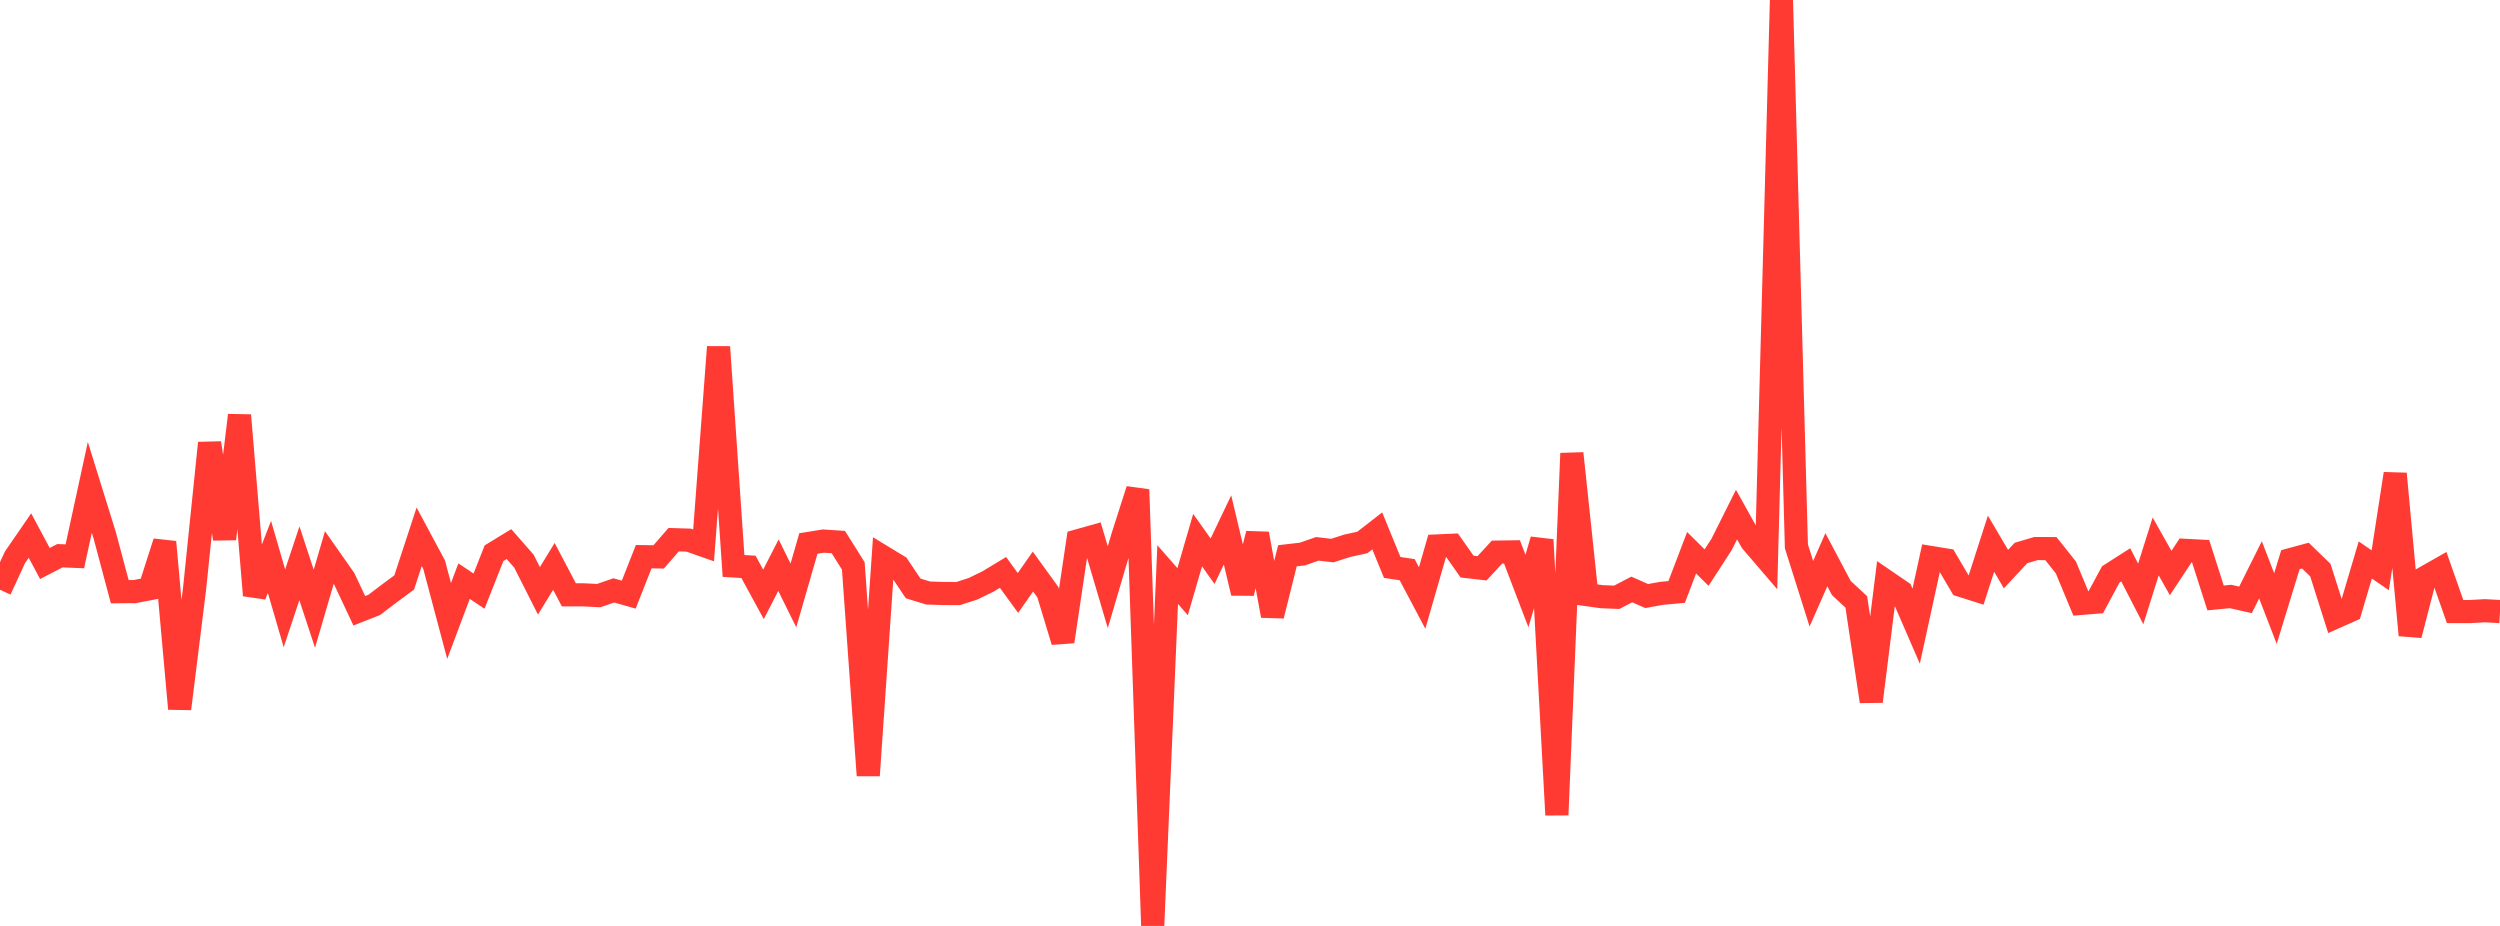 <?xml version="1.0" standalone="no"?>
<!DOCTYPE svg PUBLIC "-//W3C//DTD SVG 1.1//EN" "http://www.w3.org/Graphics/SVG/1.1/DTD/svg11.dtd">

<svg width="135" height="50" viewBox="0 0 135 50" preserveAspectRatio="none" 
  xmlns="http://www.w3.org/2000/svg"
  xmlns:xlink="http://www.w3.org/1999/xlink">


<polyline points="0.0, 31.846 0.808, 30.096 1.617, 28.92 2.425, 30.429 3.234, 30.009 4.042, 30.041 4.85, 26.318 5.659, 28.923 6.467, 31.952 7.275, 31.946 8.084, 31.79 8.892, 29.269 9.701, 38.272 10.509, 31.774 11.317, 23.923 12.126, 29.098 12.934, 22.425 13.743, 32.148 14.551, 30.072 15.359, 32.851 16.168, 30.415 16.976, 32.873 17.784, 30.108 18.593, 31.261 19.401, 32.982 20.21, 32.663 21.018, 32.049 21.826, 31.453 22.635, 28.988 23.443, 30.493 24.251, 33.533 25.06, 31.38 25.868, 31.922 26.677, 29.874 27.485, 29.381 28.293, 30.303 29.102, 31.904 29.91, 30.584 30.719, 32.122 31.527, 32.122 32.335, 32.162 33.144, 31.881 33.952, 32.11 34.76, 30.061 35.569, 30.073 36.377, 29.143 37.186, 29.168 37.994, 29.452 38.802, 18.736 39.611, 30.561 40.419, 30.611 41.228, 32.096 42.036, 30.52 42.844, 32.154 43.653, 29.348 44.461, 29.218 45.269, 29.271 46.078, 30.558 46.886, 41.875 47.695, 30.079 48.503, 30.57 49.311, 31.774 50.12, 32.023 50.928, 32.049 51.737, 32.053 52.545, 31.793 53.353, 31.399 54.162, 30.91 54.97, 32.021 55.778, 30.865 56.587, 31.983 57.395, 34.644 58.204, 29.204 59.012, 28.977 59.82, 31.71 60.629, 28.964 61.437, 26.441 62.246, 50.0 63.054, 31.026 63.862, 31.949 64.671, 29.167 65.479, 30.307 66.287, 28.616 67.096, 32.023 67.904, 28.822 68.713, 33.249 69.521, 30.012 70.329, 29.918 71.138, 29.638 71.946, 29.731 72.754, 29.471 73.563, 29.296 74.371, 28.668 75.18, 30.642 75.988, 30.764 76.796, 32.29 77.605, 29.481 78.413, 29.445 79.222, 30.596 80.03, 30.688 80.838, 29.814 81.647, 29.802 82.455, 31.915 83.263, 29.149 84.072, 44.006 84.88, 24.482 85.689, 32.109 86.497, 32.221 87.305, 32.254 88.114, 31.831 88.922, 32.186 89.731, 32.039 90.539, 31.966 91.347, 29.848 92.156, 30.65 92.964, 29.402 93.772, 27.786 94.581, 29.238 95.389, 30.181 96.198, 0.0 97.006, 29.504 97.814, 32.063 98.623, 30.225 99.431, 31.752 100.24, 32.504 101.048, 37.876 101.856, 31.395 102.665, 31.948 103.473, 33.813 104.281, 30.107 105.09, 30.239 105.898, 31.613 106.707, 31.869 107.515, 29.361 108.323, 30.731 109.132, 29.862 109.94, 29.622 110.749, 29.625 111.557, 30.641 112.365, 32.585 113.174, 32.518 113.982, 31.018 114.79, 30.501 115.599, 32.072 116.407, 29.508 117.216, 30.944 118.024, 29.72 118.832, 29.762 119.641, 32.289 120.449, 32.21 121.257, 32.393 122.066, 30.772 122.874, 32.861 123.683, 30.221 124.491, 30.003 125.299, 30.786 126.108, 33.33 126.916, 32.972 127.725, 30.239 128.533, 30.794 129.341, 25.582 130.15, 34.298 130.958, 31.179 131.766, 30.72 132.575, 33.023 133.383, 33.024 134.192, 32.979 135.0, 33.024" fill="none" stroke="#ff3a33" stroke-width="1.25"/>

</svg>